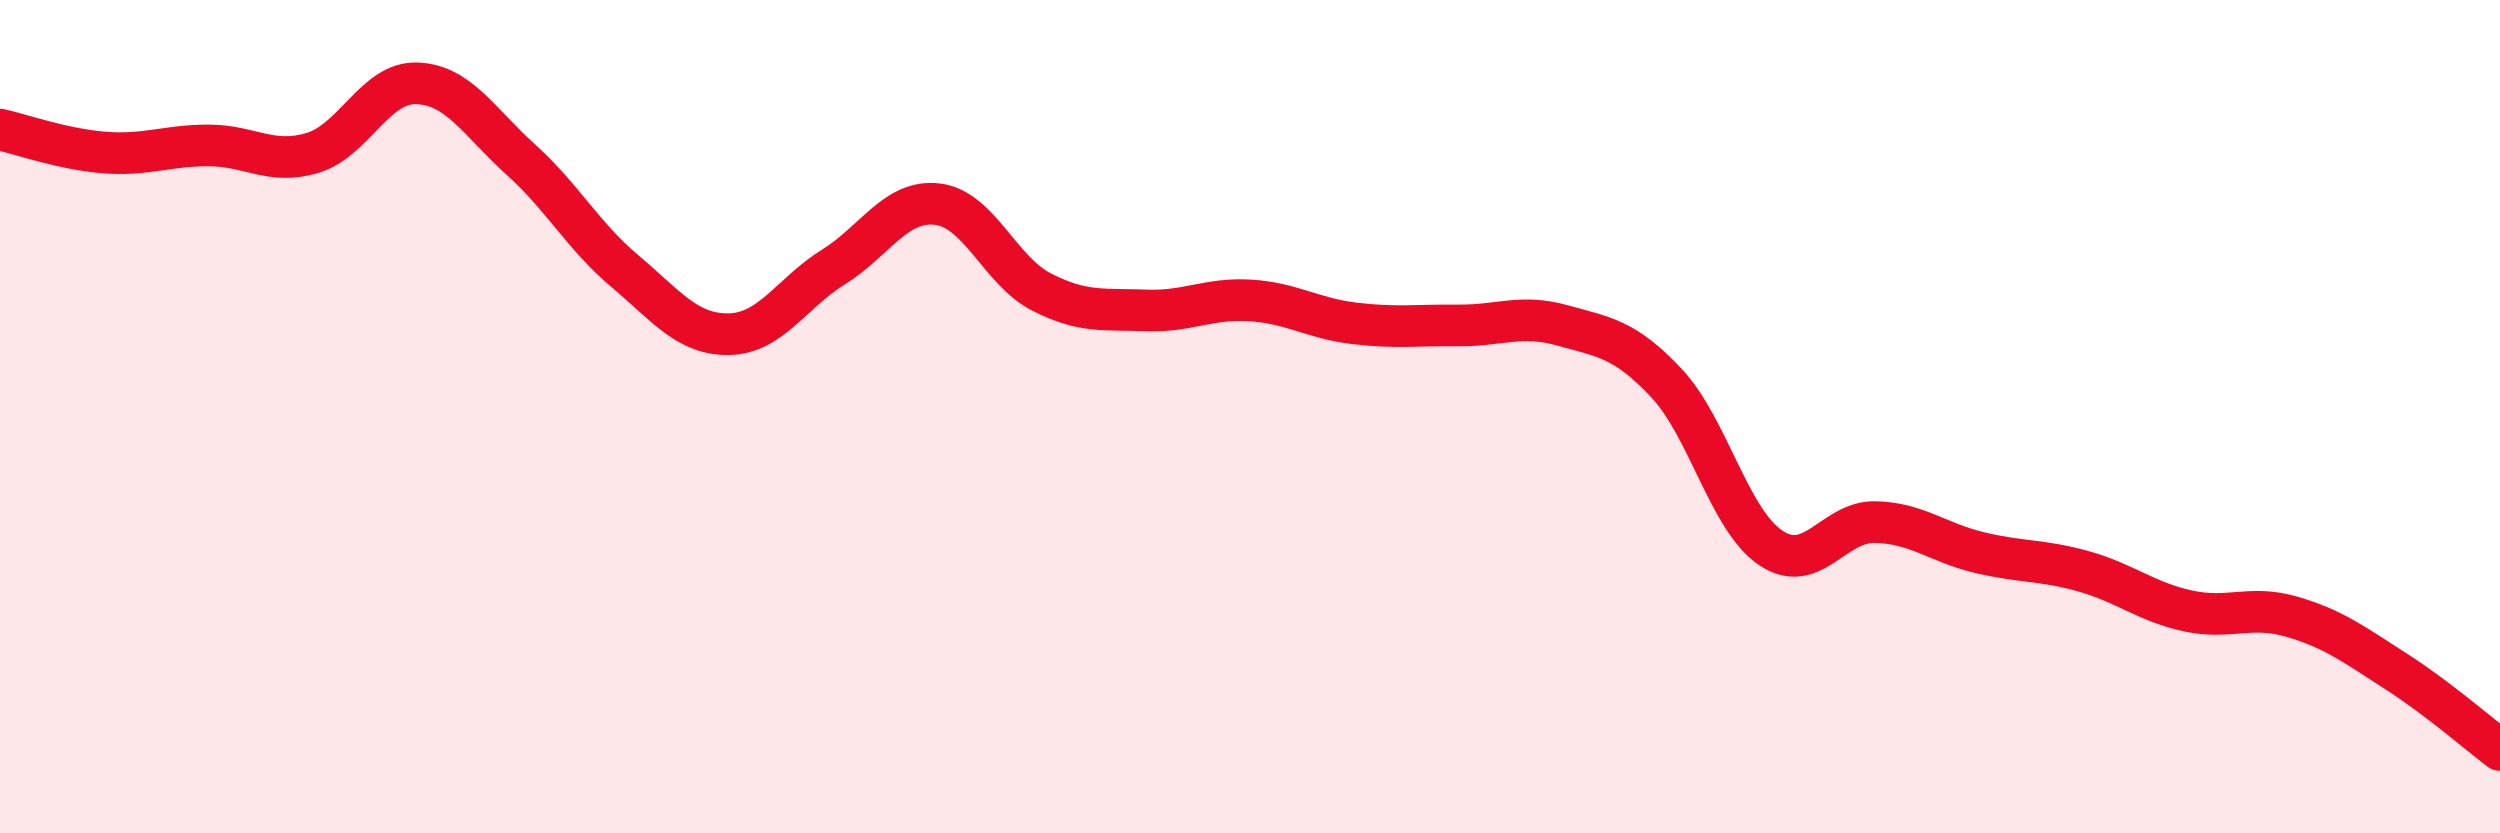
    <svg width="60" height="20" viewBox="0 0 60 20" xmlns="http://www.w3.org/2000/svg">
      <path
        d="M 0,3.11 C 0.5,3.22 1.5,3.58 2.5,3.66 C 3.5,3.74 4,3.49 5,3.49 C 6,3.49 6.5,3.97 7.5,3.67 C 8.5,3.37 9,1.97 10,2 C 11,2.03 11.5,2.93 12.5,3.83 C 13.5,4.73 14,5.67 15,6.51 C 16,7.35 16.5,8.04 17.5,8.02 C 18.5,8 19,7.03 20,6.41 C 21,5.79 21.5,4.78 22.5,4.9 C 23.5,5.02 24,6.5 25,7.01 C 26,7.52 26.5,7.41 27.5,7.45 C 28.5,7.49 29,7.15 30,7.21 C 31,7.27 31.5,7.64 32.5,7.76 C 33.5,7.88 34,7.8 35,7.81 C 36,7.82 36.5,7.53 37.5,7.81 C 38.5,8.09 39,8.13 40,9.2 C 41,10.27 41.5,12.48 42.5,13.15 C 43.5,13.82 44,12.51 45,12.53 C 46,12.55 46.5,13.02 47.5,13.26 C 48.5,13.5 49,13.43 50,13.71 C 51,13.99 51.5,14.44 52.5,14.66 C 53.5,14.88 54,14.51 55,14.8 C 56,15.09 56.5,15.47 57.5,16.11 C 58.5,16.75 59.5,17.62 60,18L60 20L0 20Z"
        fill="#EB0A25"
        opacity="0.1"
        stroke-linecap="round"
        stroke-linejoin="round"
      />
      <path
        d="M 0,3.11 C 0.5,3.22 1.5,3.58 2.5,3.66 C 3.5,3.74 4,3.49 5,3.49 C 6,3.49 6.5,3.97 7.5,3.67 C 8.5,3.37 9,1.97 10,2 C 11,2.03 11.5,2.93 12.5,3.83 C 13.5,4.73 14,5.67 15,6.51 C 16,7.35 16.5,8.04 17.5,8.02 C 18.5,8 19,7.03 20,6.41 C 21,5.79 21.5,4.78 22.5,4.9 C 23.5,5.02 24,6.5 25,7.01 C 26,7.52 26.5,7.41 27.5,7.45 C 28.5,7.49 29,7.15 30,7.21 C 31,7.27 31.5,7.64 32.5,7.76 C 33.5,7.88 34,7.8 35,7.81 C 36,7.82 36.5,7.53 37.5,7.81 C 38.5,8.09 39,8.13 40,9.2 C 41,10.27 41.5,12.48 42.5,13.15 C 43.5,13.82 44,12.51 45,12.53 C 46,12.55 46.5,13.02 47.5,13.26 C 48.5,13.5 49,13.43 50,13.71 C 51,13.99 51.5,14.44 52.5,14.66 C 53.5,14.88 54,14.51 55,14.8 C 56,15.09 56.5,15.47 57.5,16.11 C 58.5,16.75 59.5,17.62 60,18"
        stroke="#EB0A25"
        stroke-width="1"
        fill="none"
        stroke-linecap="round"
        stroke-linejoin="round"
      />
    </svg>
  